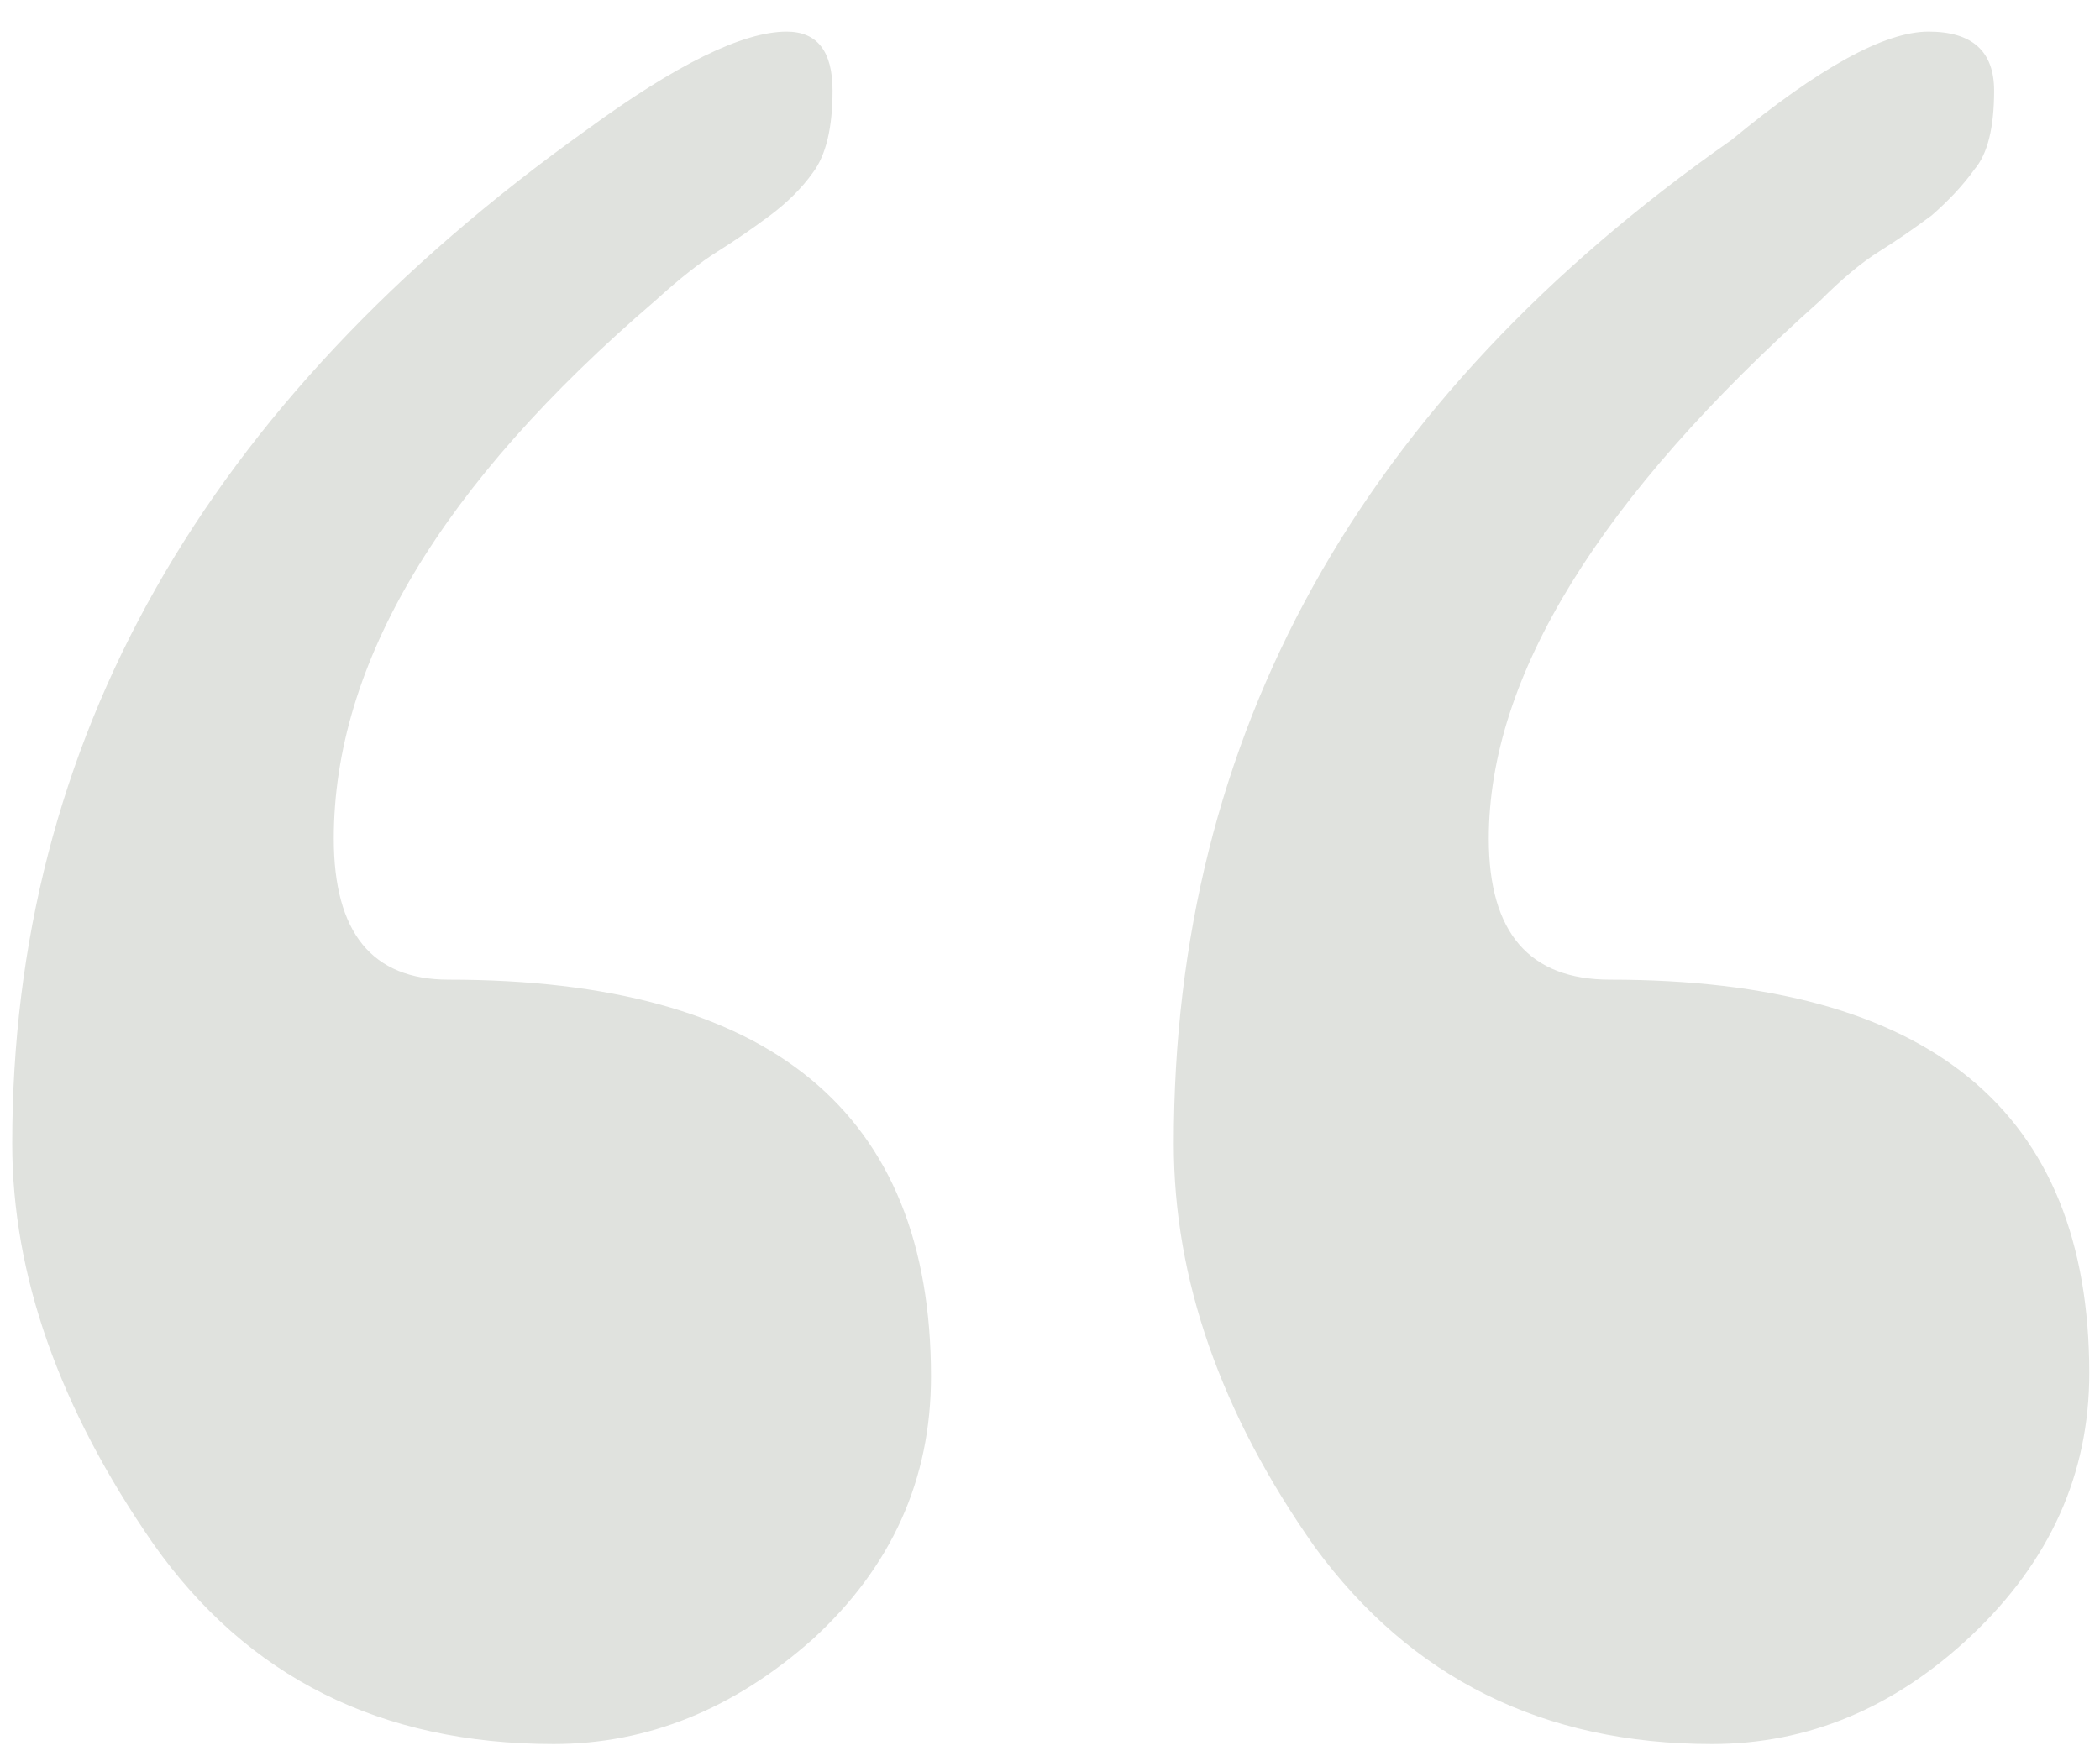 <svg width="55" height="46" viewBox="0 0 55 46" fill="none" xmlns="http://www.w3.org/2000/svg">
<path d="M0.32 29.961C0.32 19.419 5.333 10.568 15.359 3.406C17.708 1.688 19.456 0.828 20.602 0.828C21.404 0.828 21.805 1.344 21.805 2.375C21.805 3.349 21.633 4.065 21.289 4.523C21.003 4.924 20.63 5.297 20.172 5.641C19.713 5.984 19.255 6.299 18.797 6.586C18.338 6.872 17.794 7.302 17.164 7.875C11.55 12.688 8.742 17.385 8.742 21.969C8.742 24.432 9.745 25.664 11.75 25.664C20.172 25.664 24.383 29.13 24.383 36.062C24.383 38.755 23.352 41.047 21.289 42.938C19.227 44.771 16.963 45.688 14.5 45.688C9.974 45.688 6.479 43.94 4.016 40.445C1.552 36.893 0.32 33.398 0.32 29.961ZM30.742 29.961C30.742 19.247 35.612 10.482 45.352 3.664C47.643 1.773 49.362 0.828 50.508 0.828C51.654 0.828 52.227 1.344 52.227 2.375C52.227 3.349 52.055 4.036 51.711 4.438C51.425 4.839 51.052 5.24 50.594 5.641C50.135 5.984 49.677 6.299 49.219 6.586C48.76 6.872 48.245 7.302 47.672 7.875C41.885 13.031 38.992 17.729 38.992 21.969C38.992 24.432 40.052 25.664 42.172 25.664C50.536 25.664 54.719 29.102 54.719 35.977C54.719 38.612 53.688 40.904 51.625 42.852C49.62 44.742 47.357 45.688 44.836 45.688C40.425 45.688 36.958 43.969 34.438 40.531C31.974 37.036 30.742 33.513 30.742 29.961Z" fill="#E0E2DE"/>
</svg>
